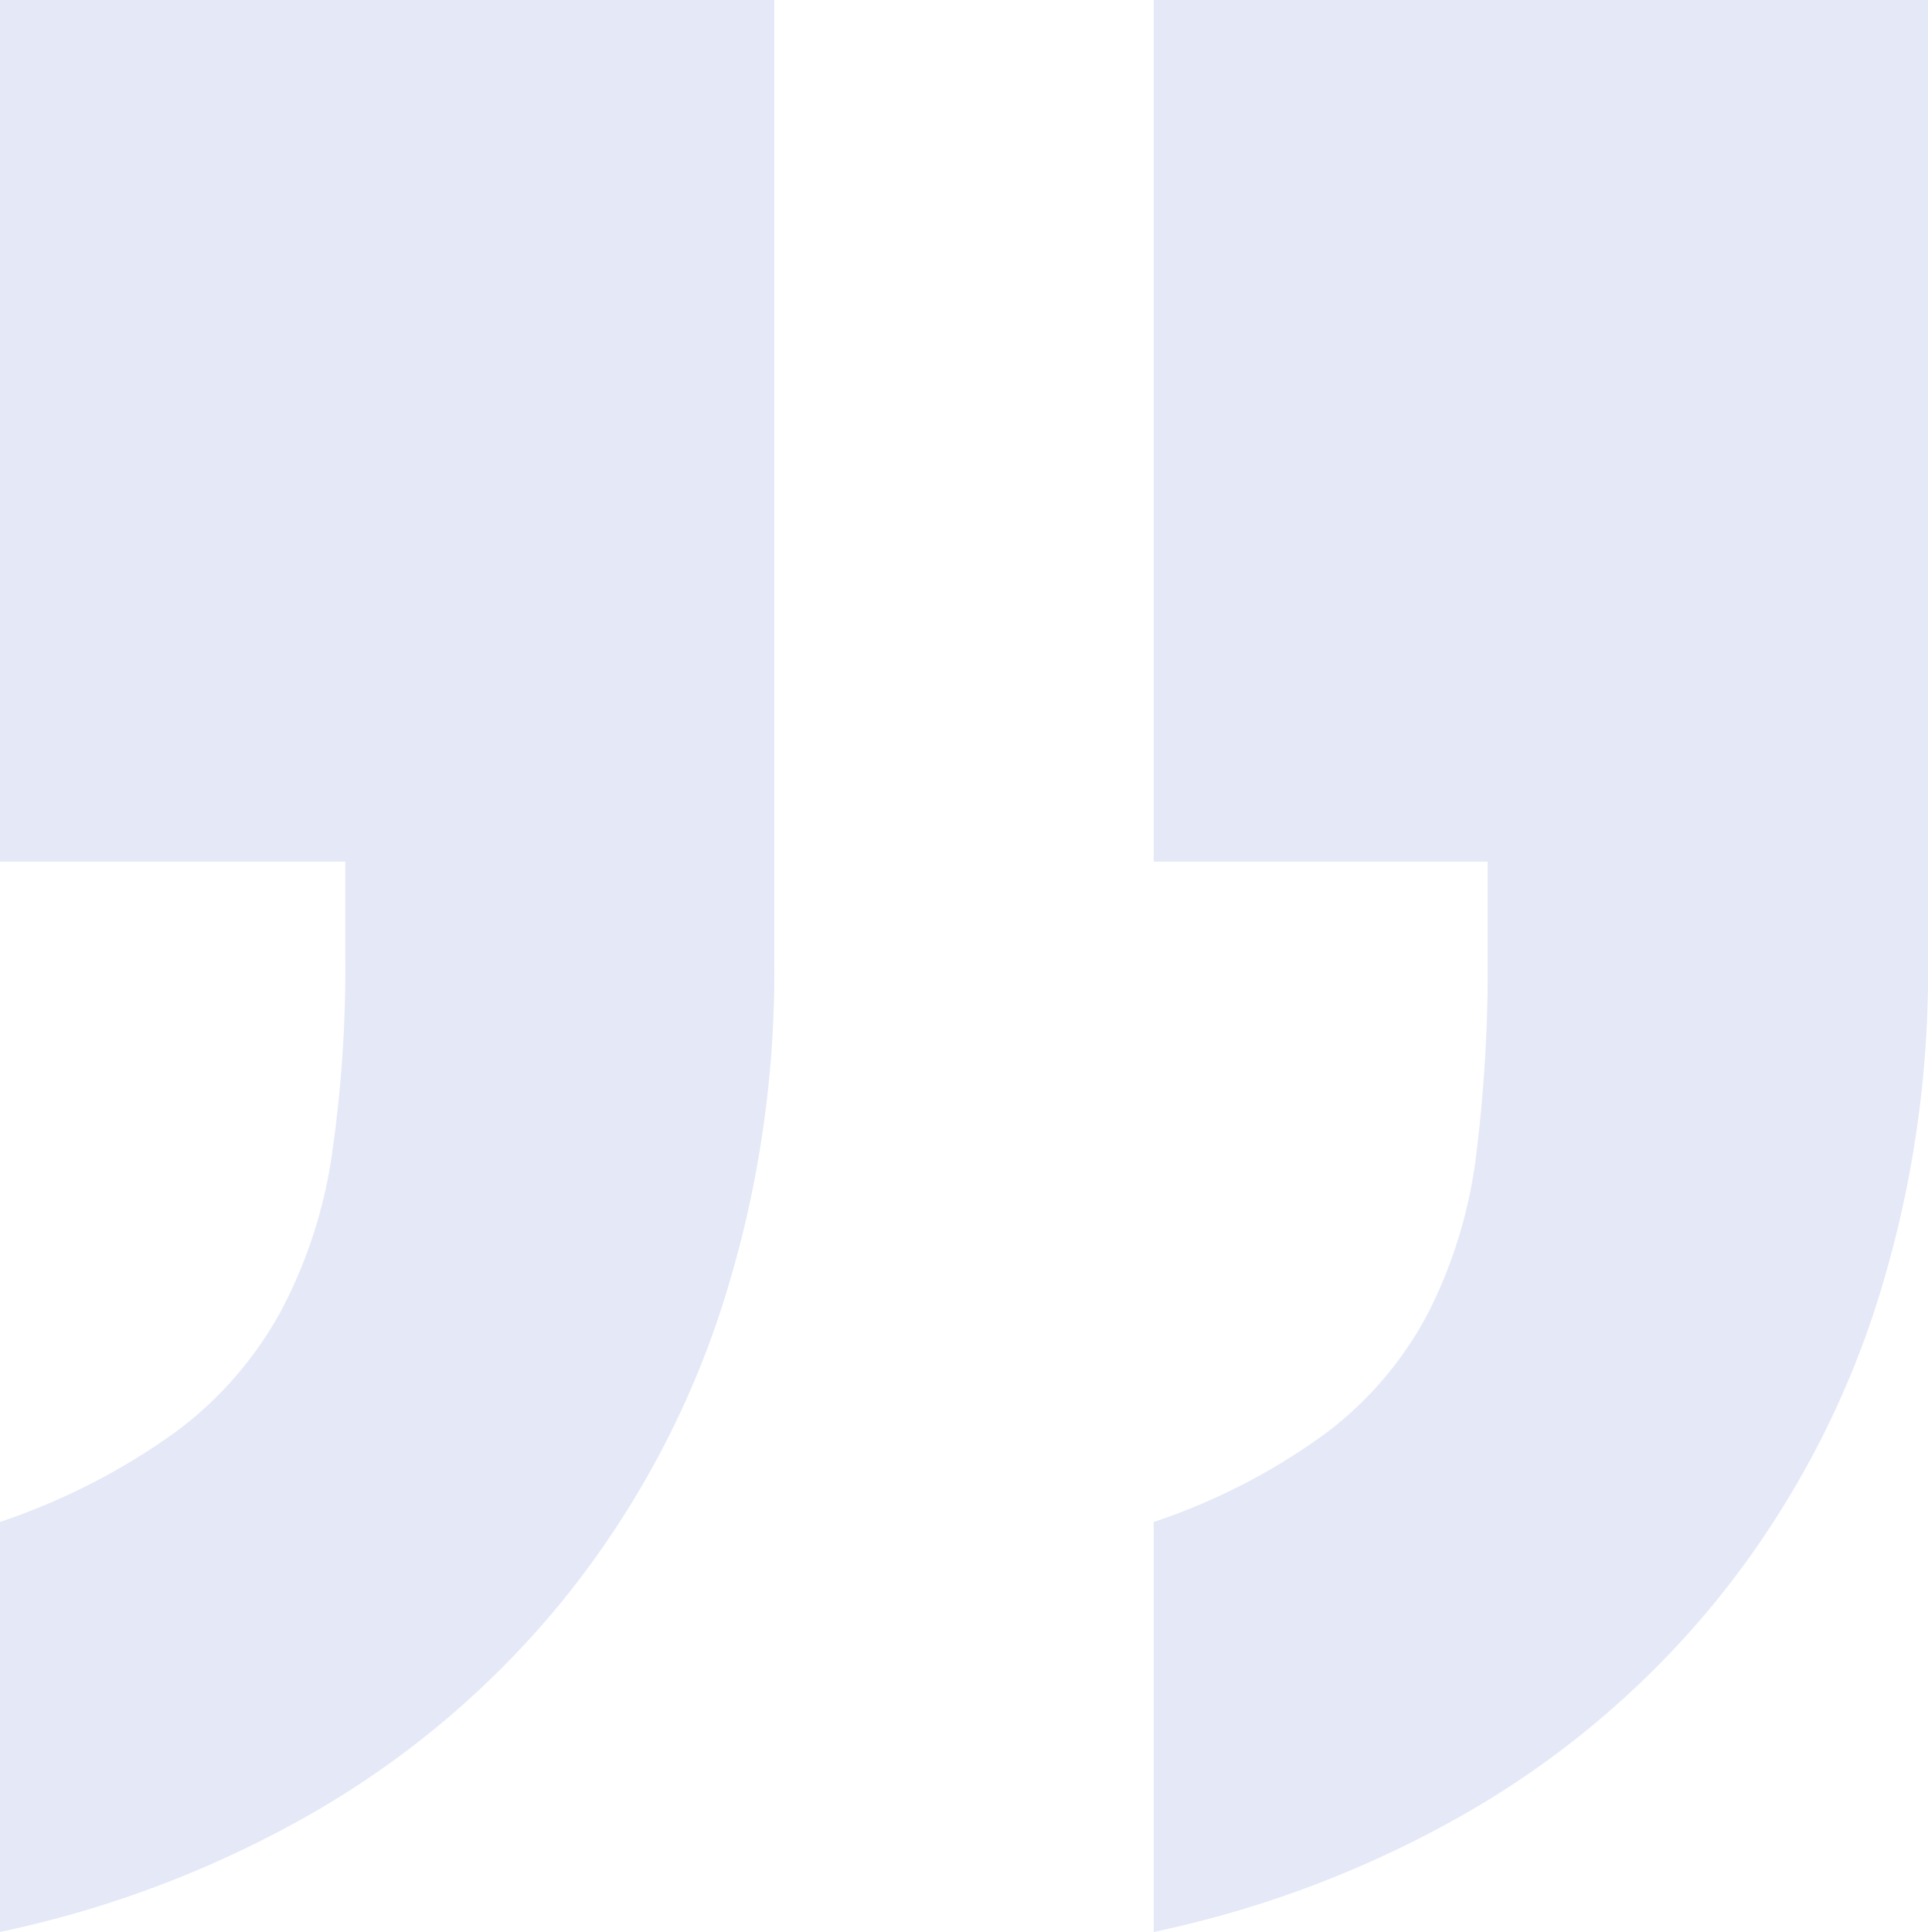 <svg xmlns="http://www.w3.org/2000/svg" width="35.719" height="35.789" viewBox="0 0 35.719 35.789">
  <defs>
    <style>
      .cls-1 {
        fill: #e4e8f7;
      }
    </style>
  </defs>
  <path id="Path_98" data-name="Path 98" class="cls-1" d="M22.992-97.453v17.789a20.251,20.251,0,0,1-1.02,6.574,16.936,16.936,0,0,1-2.918,5.309,16.77,16.77,0,0,1-4.535,3.867,19.849,19.849,0,0,1-5.871,2.25v-7.594a12.243,12.243,0,0,0,3.234-1.652,6.9,6.9,0,0,0,1.969-2.25,8.9,8.9,0,0,0,.949-2.918,23.944,23.944,0,0,0,.246-3.586v-1.828h-6.4V-97.453Zm21.375,0v17.789a20.251,20.251,0,0,1-1.02,6.574,16.936,16.936,0,0,1-2.918,5.309,16.77,16.77,0,0,1-4.535,3.867,19.849,19.849,0,0,1-5.871,2.25v-7.594a11.634,11.634,0,0,0,3.2-1.652,6.68,6.68,0,0,0,1.9-2.25A8.839,8.839,0,0,0,36-76.078a27.87,27.87,0,0,0,.211-3.586v-1.828H30.023V-97.453Z" transform="translate(-8.648 97.453)"/>
</svg>
